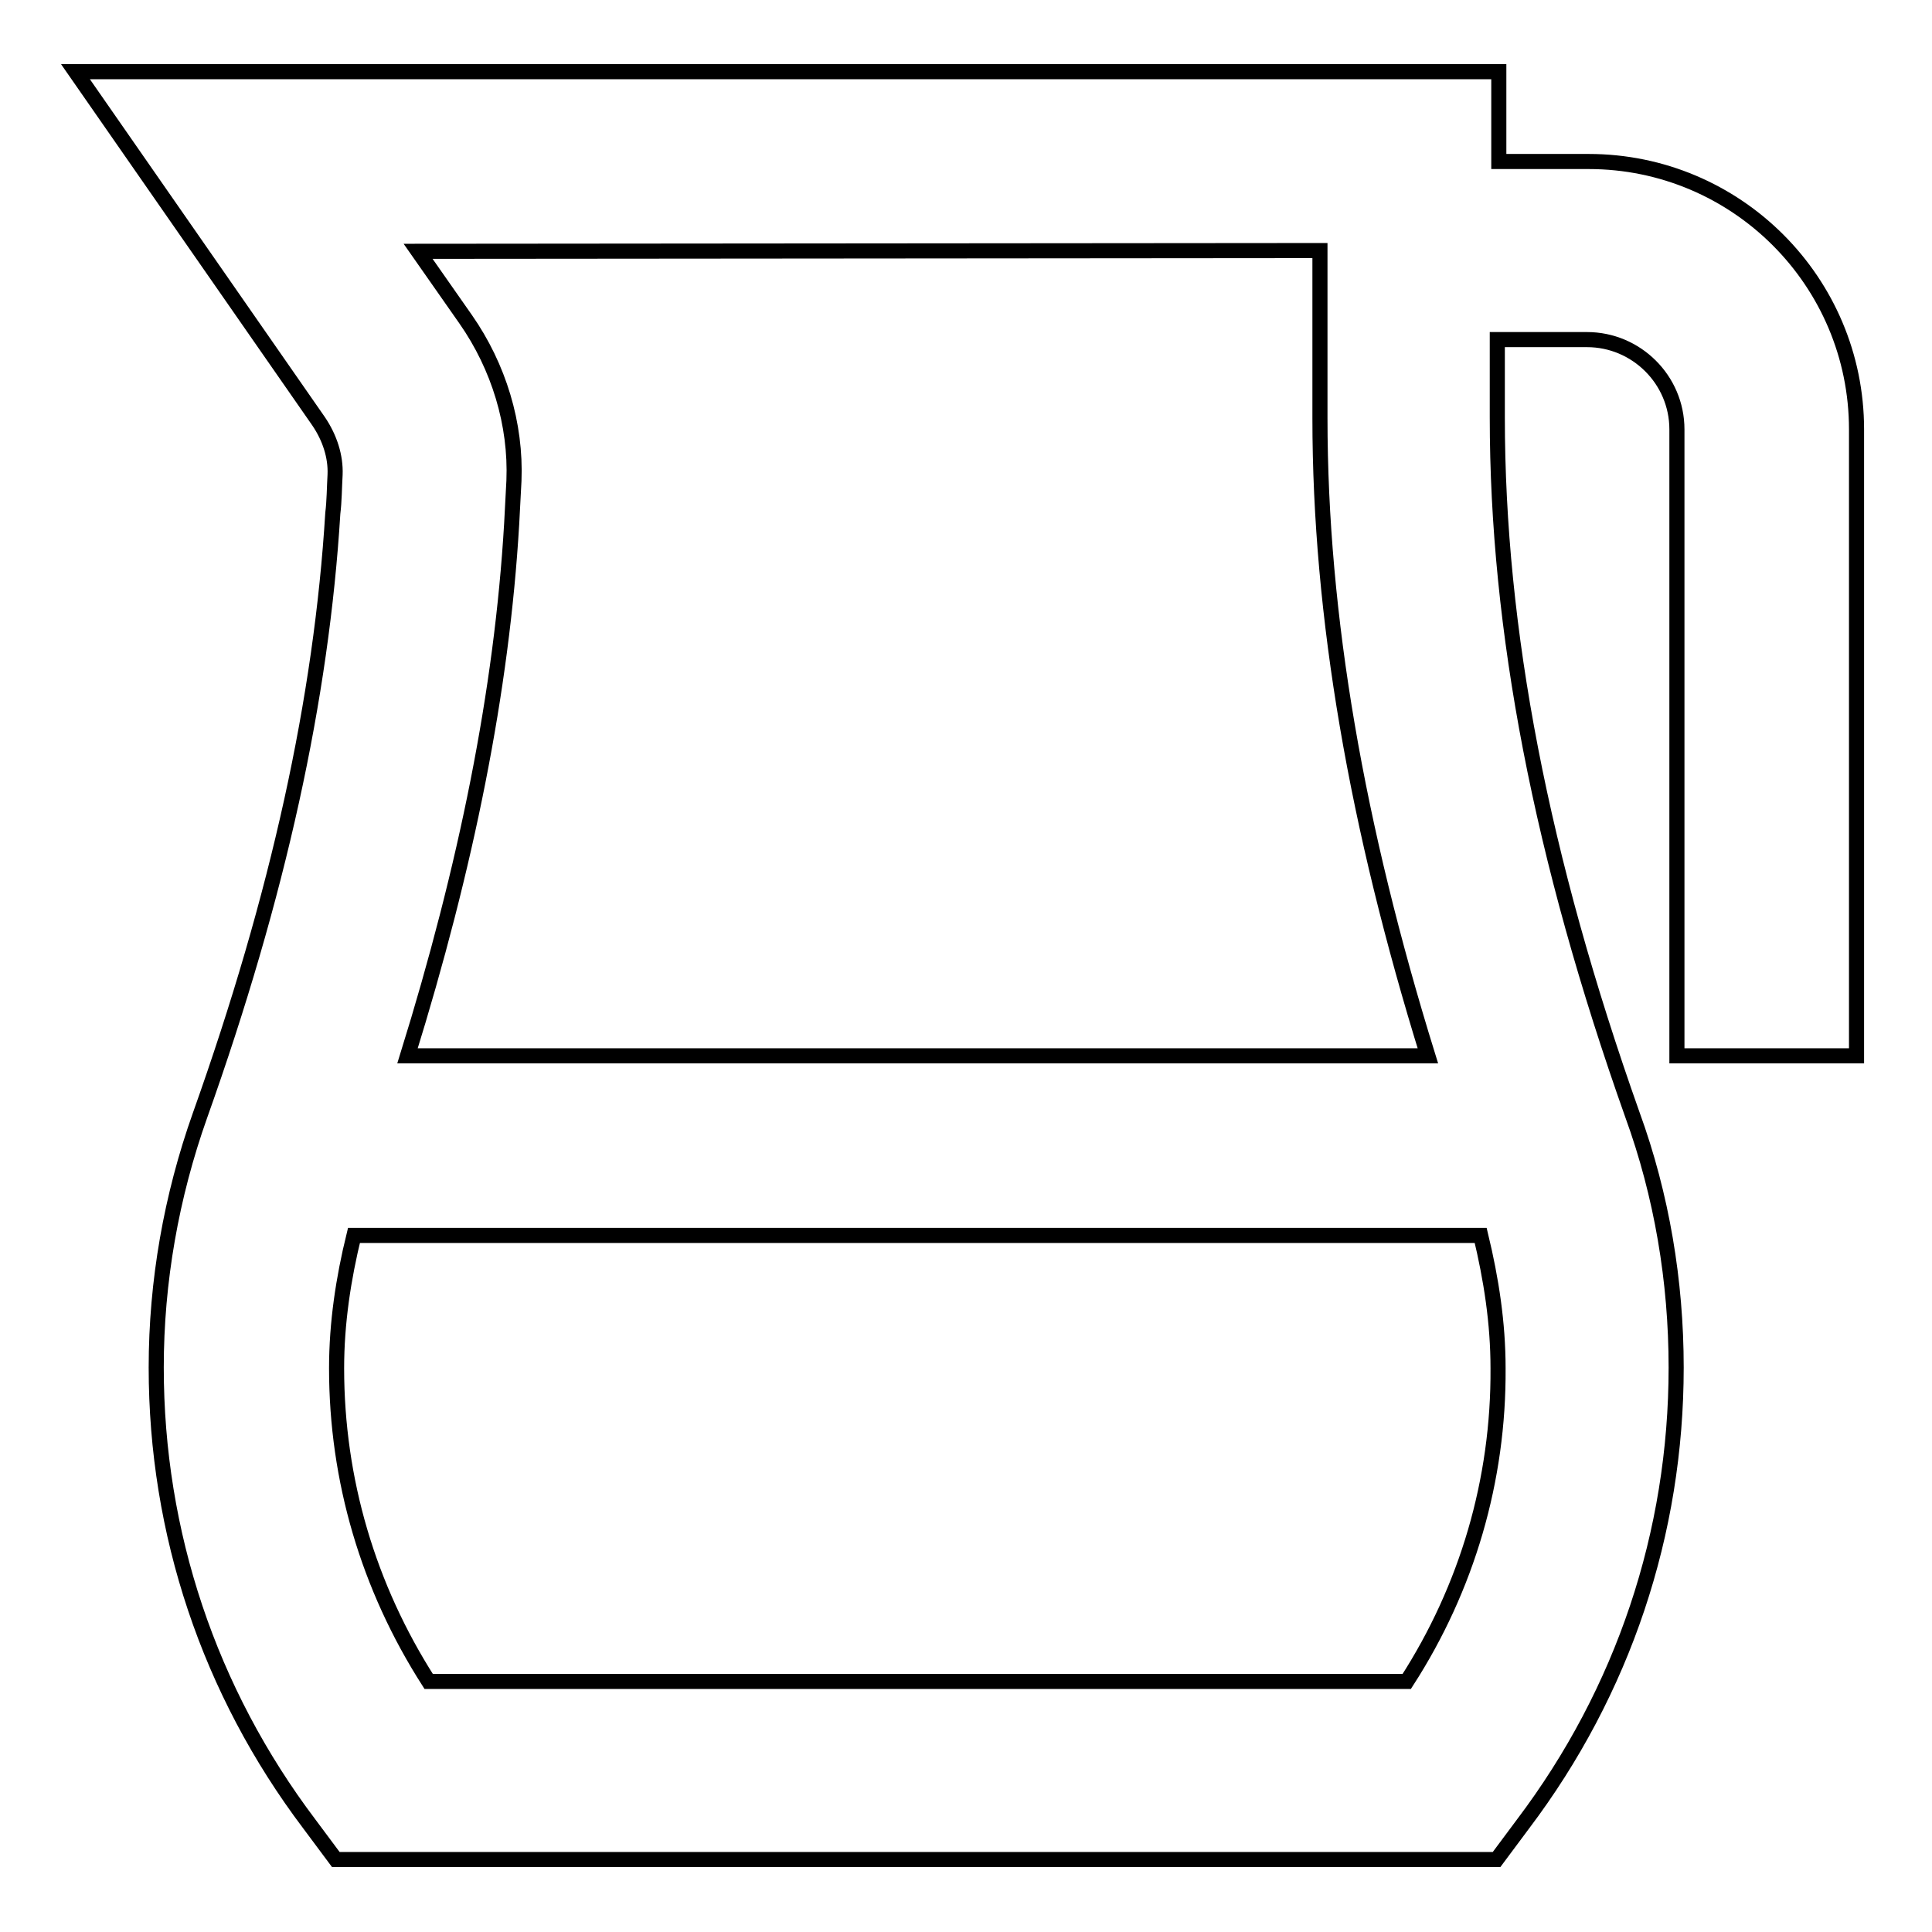 <?xml version="1.0" encoding="utf-8"?>
<!-- Svg Vector Icons : http://www.onlinewebfonts.com/icon -->
<!DOCTYPE svg PUBLIC "-//W3C//DTD SVG 1.1//EN" "http://www.w3.org/Graphics/SVG/1.1/DTD/svg11.dtd">
<svg version="1.1" xmlns="http://www.w3.org/2000/svg" xmlns:xlink="http://www.w3.org/1999/xlink" x="0px" y="0px" viewBox="0 0 256 256" enable-background="new 0 0 256 256" xml:space="preserve">
<g> <path stroke-width="2" fill-opacity="0" stroke="#000000"  d="M210.5,21.4h-11.9V9.5H10l32.2,46.3c1.5,2.2,2.3,4.7,2.2,7.1c-0.1,1.7-0.1,3.5-0.3,5.1 c-1.5,24.5-7.2,50.6-17.6,79.8c-3.8,10.7-5.8,22-5.8,33.4c0,21.9,7,42.9,20.3,60.5l3.5,4.7h153.8l3.5-4.7 c13.3-17.6,20.3-38.6,20.3-60.5c0-11.4-1.9-22.8-5.8-33.5c-12.1-34.1-17.9-64.3-17.9-92.4V45h11.9c6.5,0,11.9,5.3,11.9,11.9v83H246 v-83C246,37.3,230.1,21.4,210.5,21.4L210.5,21.4z M174.9,33.2v22.2c0,26.3,4.9,54.2,14.3,84.5H54c7.8-25.1,12.5-48.4,13.8-70.5 c0.1-1.9,0.2-3.9,0.3-5.7c0.3-7.5-2-15.1-6.4-21.4l-6.3-9L174.9,33.2L174.9,33.2L174.9,33.2z M186.4,222.8H56.8 c-8-12.5-12.2-26.7-12.2-41.5c0-6,0.9-11.9,2.3-17.6h149.3c1.4,5.8,2.3,11.6,2.3,17.6C198.6,196.1,194.4,210.4,186.4,222.8z"/></g>
</svg>